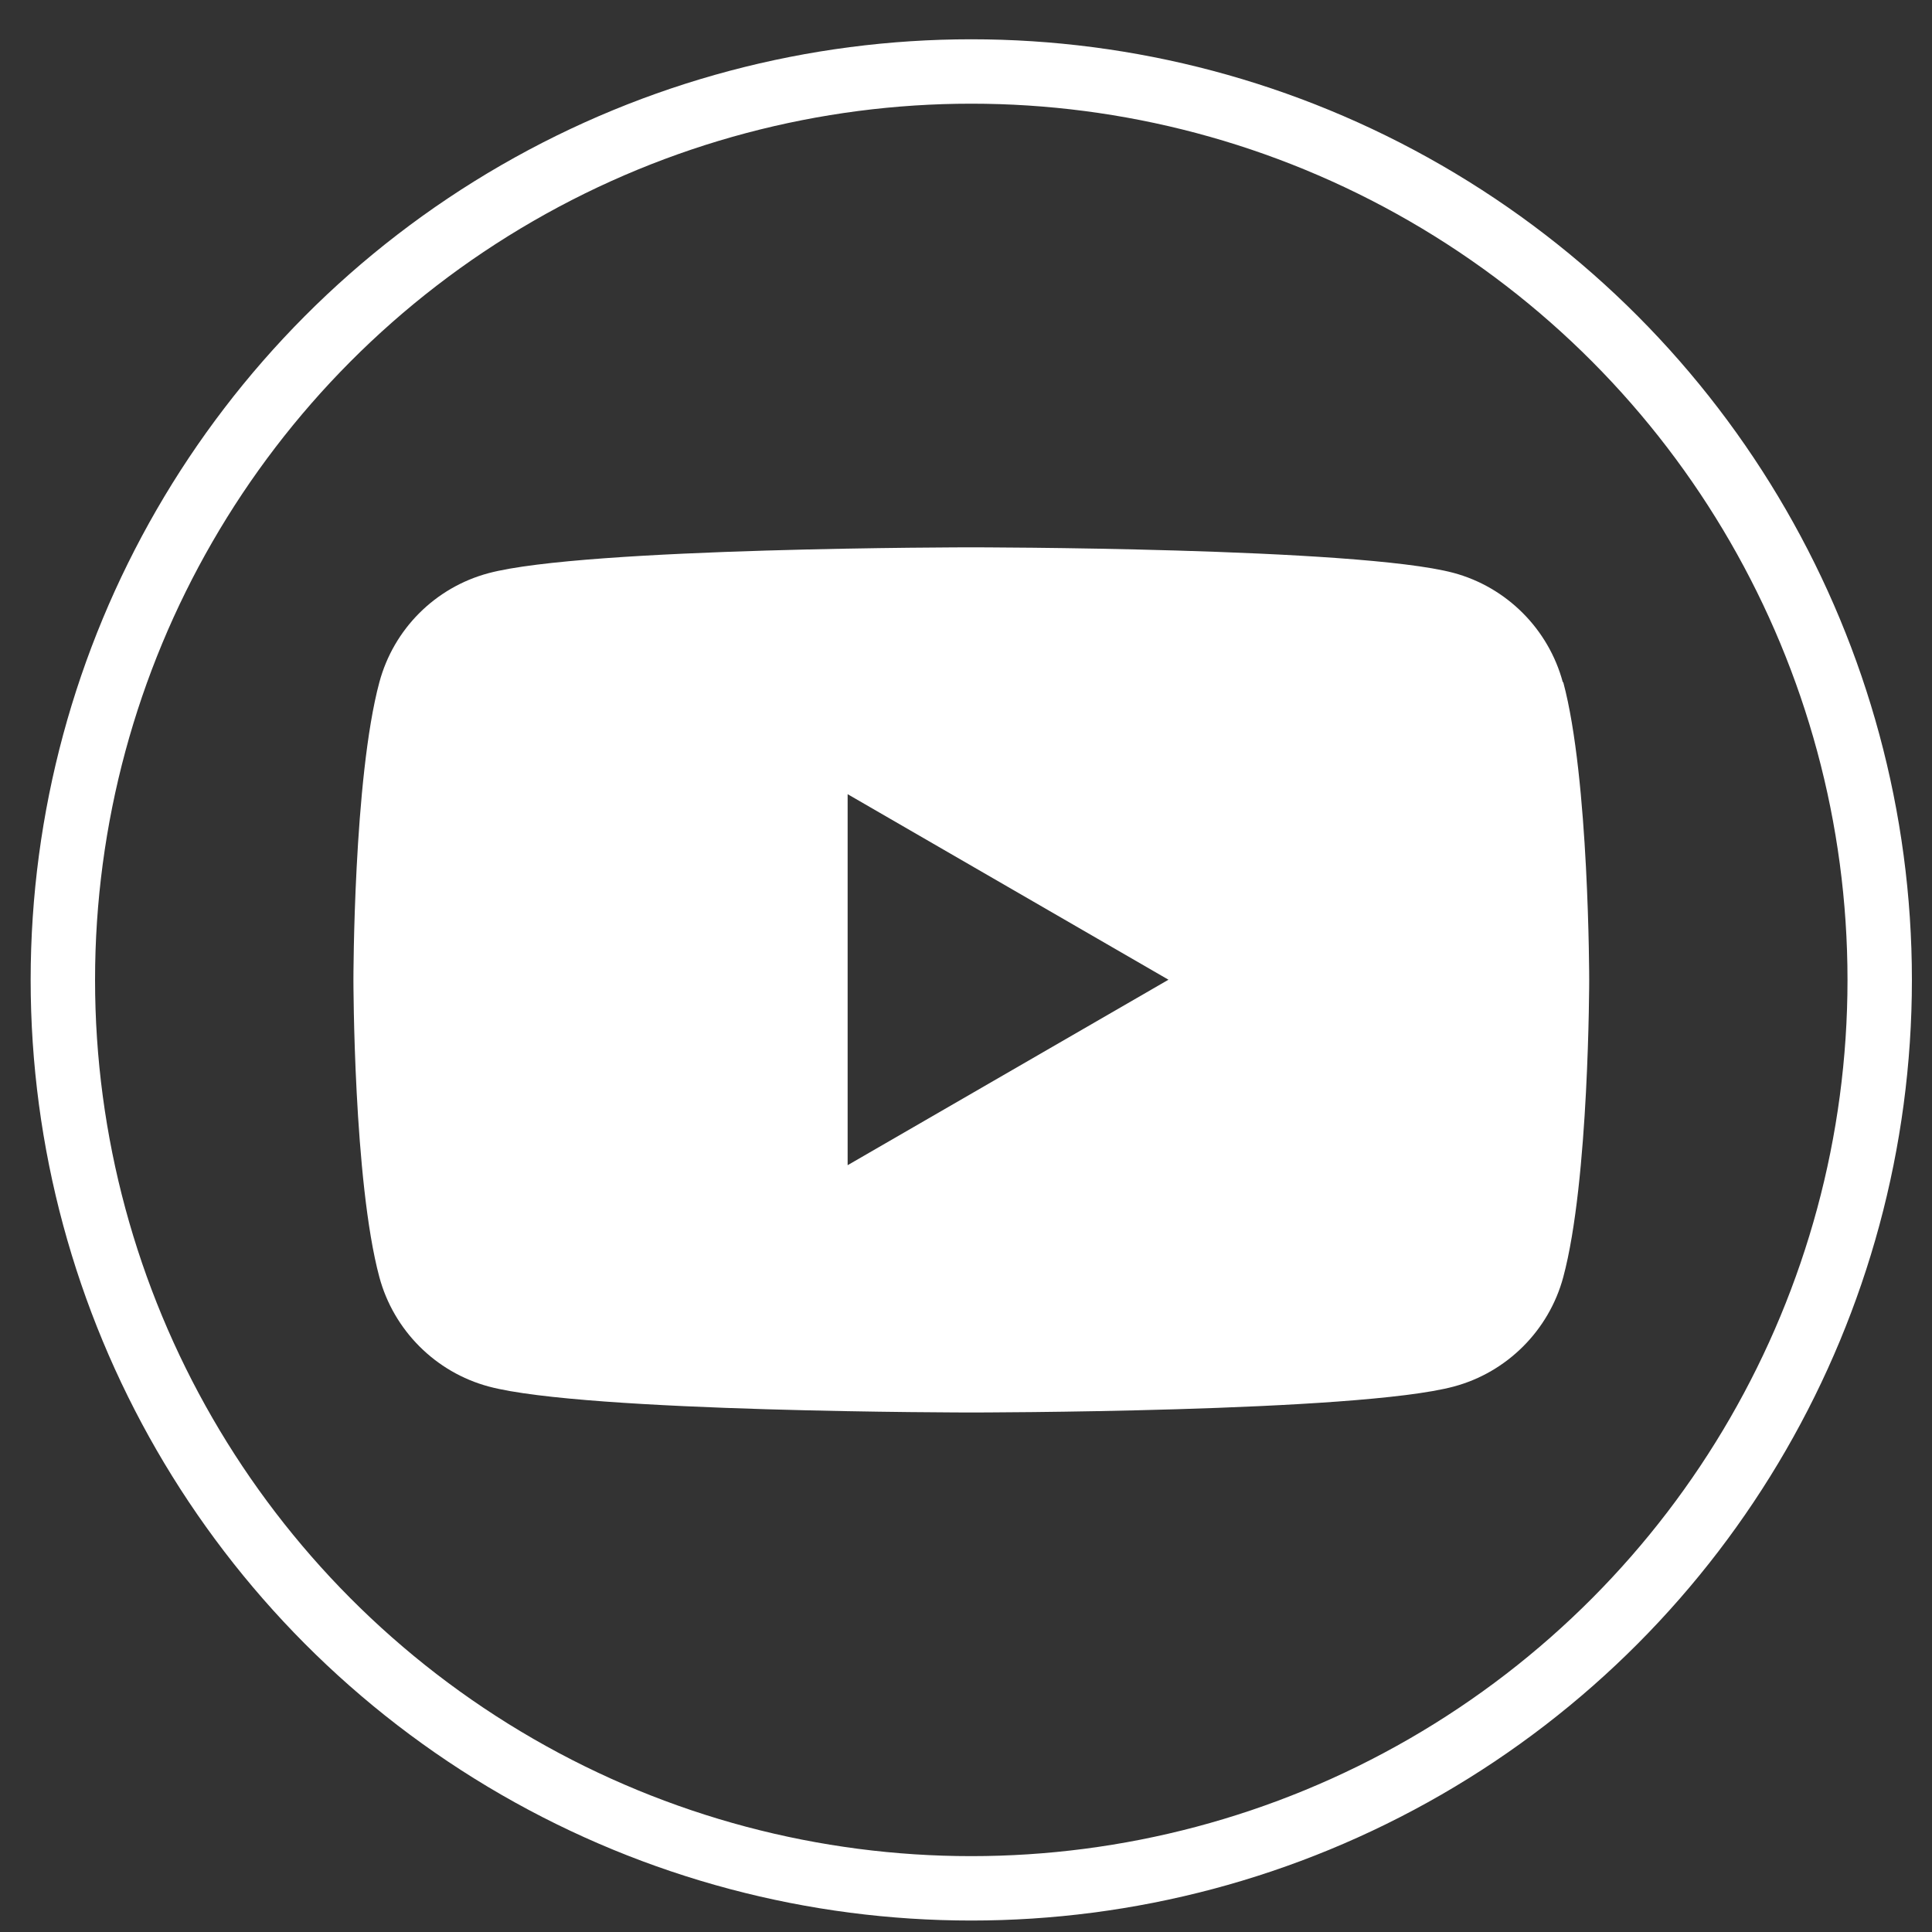 <svg width="30" height="30" viewBox="0 0 30 30" fill="none" xmlns="http://www.w3.org/2000/svg">
<rect x="0" y="0" width="30" height="30" fill="#333333" stroke="none"/>
<circle cx="15.082" cy="15.216" r="14.106" stroke="white"/>
<path fill-rule="evenodd" clip-rule="evenodd" d="M22.568 8.895C23.394 9.116 24.045 9.768 24.267 10.593H24.274C24.677 12.091 24.677 15.213 24.677 15.213C24.677 15.213 24.677 18.334 24.274 19.832C24.052 20.657 23.401 21.309 22.575 21.53C21.078 21.933 15.082 21.933 15.082 21.933C15.082 21.933 9.087 21.933 7.59 21.53C6.764 21.309 6.113 20.657 5.891 19.832C5.488 18.334 5.488 15.213 5.488 15.213C5.488 15.213 5.488 12.091 5.891 10.593C6.113 9.768 6.757 9.123 7.583 8.901C9.08 8.499 15.076 8.499 15.076 8.499C15.076 8.499 21.078 8.499 22.568 8.895ZM18.144 15.213L13.162 18.093V18.086V12.332L18.144 15.213Z" fill="white"/>
</svg>
